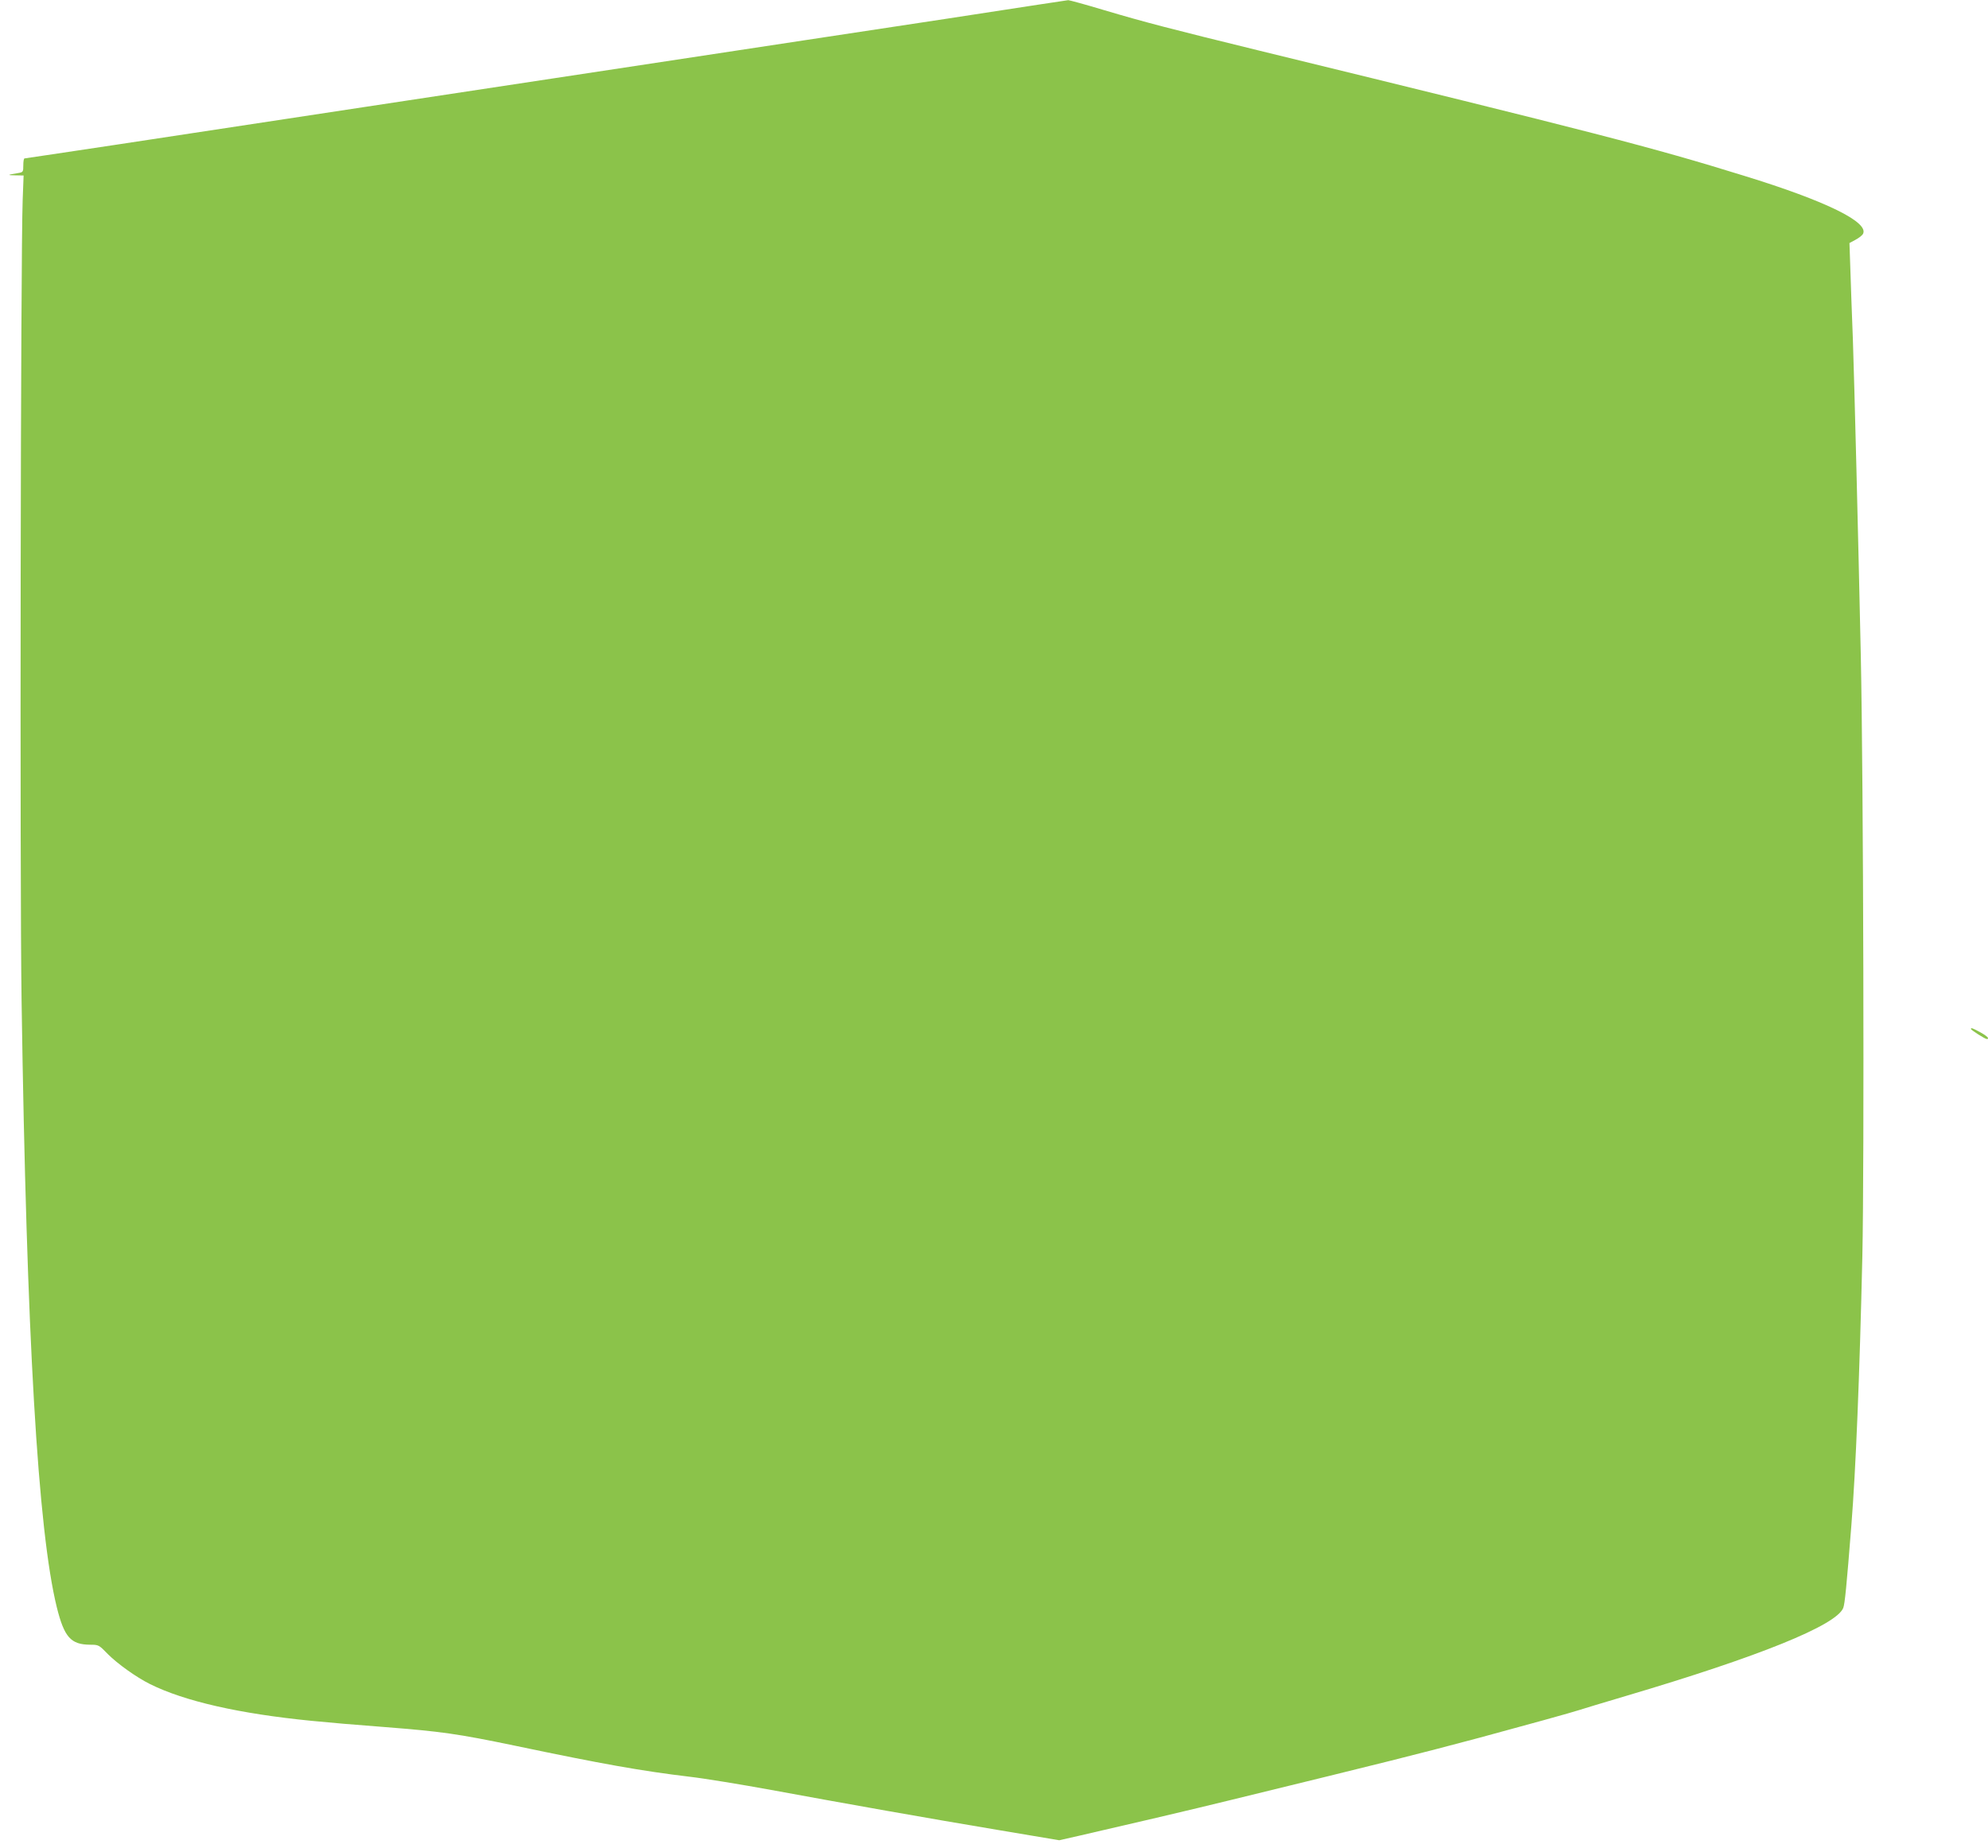 <?xml version="1.0" standalone="no"?>
<!DOCTYPE svg PUBLIC "-//W3C//DTD SVG 20010904//EN"
 "http://www.w3.org/TR/2001/REC-SVG-20010904/DTD/svg10.dtd">
<svg version="1.0" xmlns="http://www.w3.org/2000/svg"
 width="1280pt" height="1190pt" viewBox="0 0 1280 1190"
 preserveAspectRatio="xMidYMid meet">
<g transform="translate(0,1190) scale(0.1,-0.1)"
fill="#8bc34a" stroke="none">
<path d="M6685 11870 c-197 -31 -900 -138 -1510 -230 -214 -33 -718 -109
-1120 -170 -401 -61 -1173 -178 -1715 -260 -542 -82 -1253 -190 -1580 -240
-327 -49 -598 -90 -602 -90 -5 0 -8 -20 -8 -45 0 -43 -1 -44 -37 -50 -67 -11
-69 -13 -14 -14 l53 -1 -6 -157 c-13 -343 -19 -4391 -7 -5161 32 -2159 105
-3408 227 -3902 48 -192 90 -239 214 -240 55 0 57 -1 115 -61 62 -62 182 -148
270 -192 223 -111 575 -191 1040 -237 189 -18 204 -19 470 -40 369 -29 469
-43 840 -120 562 -118 816 -163 1125 -200 96 -11 333 -50 525 -85 489 -90
1013 -183 1468 -259 l387 -65 128 29 c267 61 737 171 972 229 1056 258 1176
288 1605 402 260 70 615 168 645 179 14 5 147 45 295 89 862 255 1359 456
1403 568 10 25 21 135 52 528 29 366 53 955 71 1736 13 594 7 3060 -10 3869
-17 786 -41 1738 -51 2035 -6 149 -13 349 -16 445 l-6 175 37 20 c21 11 43 28
49 37 46 75 -234 213 -764 376 -594 184 -950 276 -3130 808 -559 137 -726 180
-992 259 -119 36 -223 64 -230 64 -7 -1 -94 -14 -193 -29z"/>
<path d="M12690 5275 c0 -7 91 -65 102 -65 21 0 3 19 -41 43 -49 27 -61 31
-61 22z"/>
</g>
</svg>
